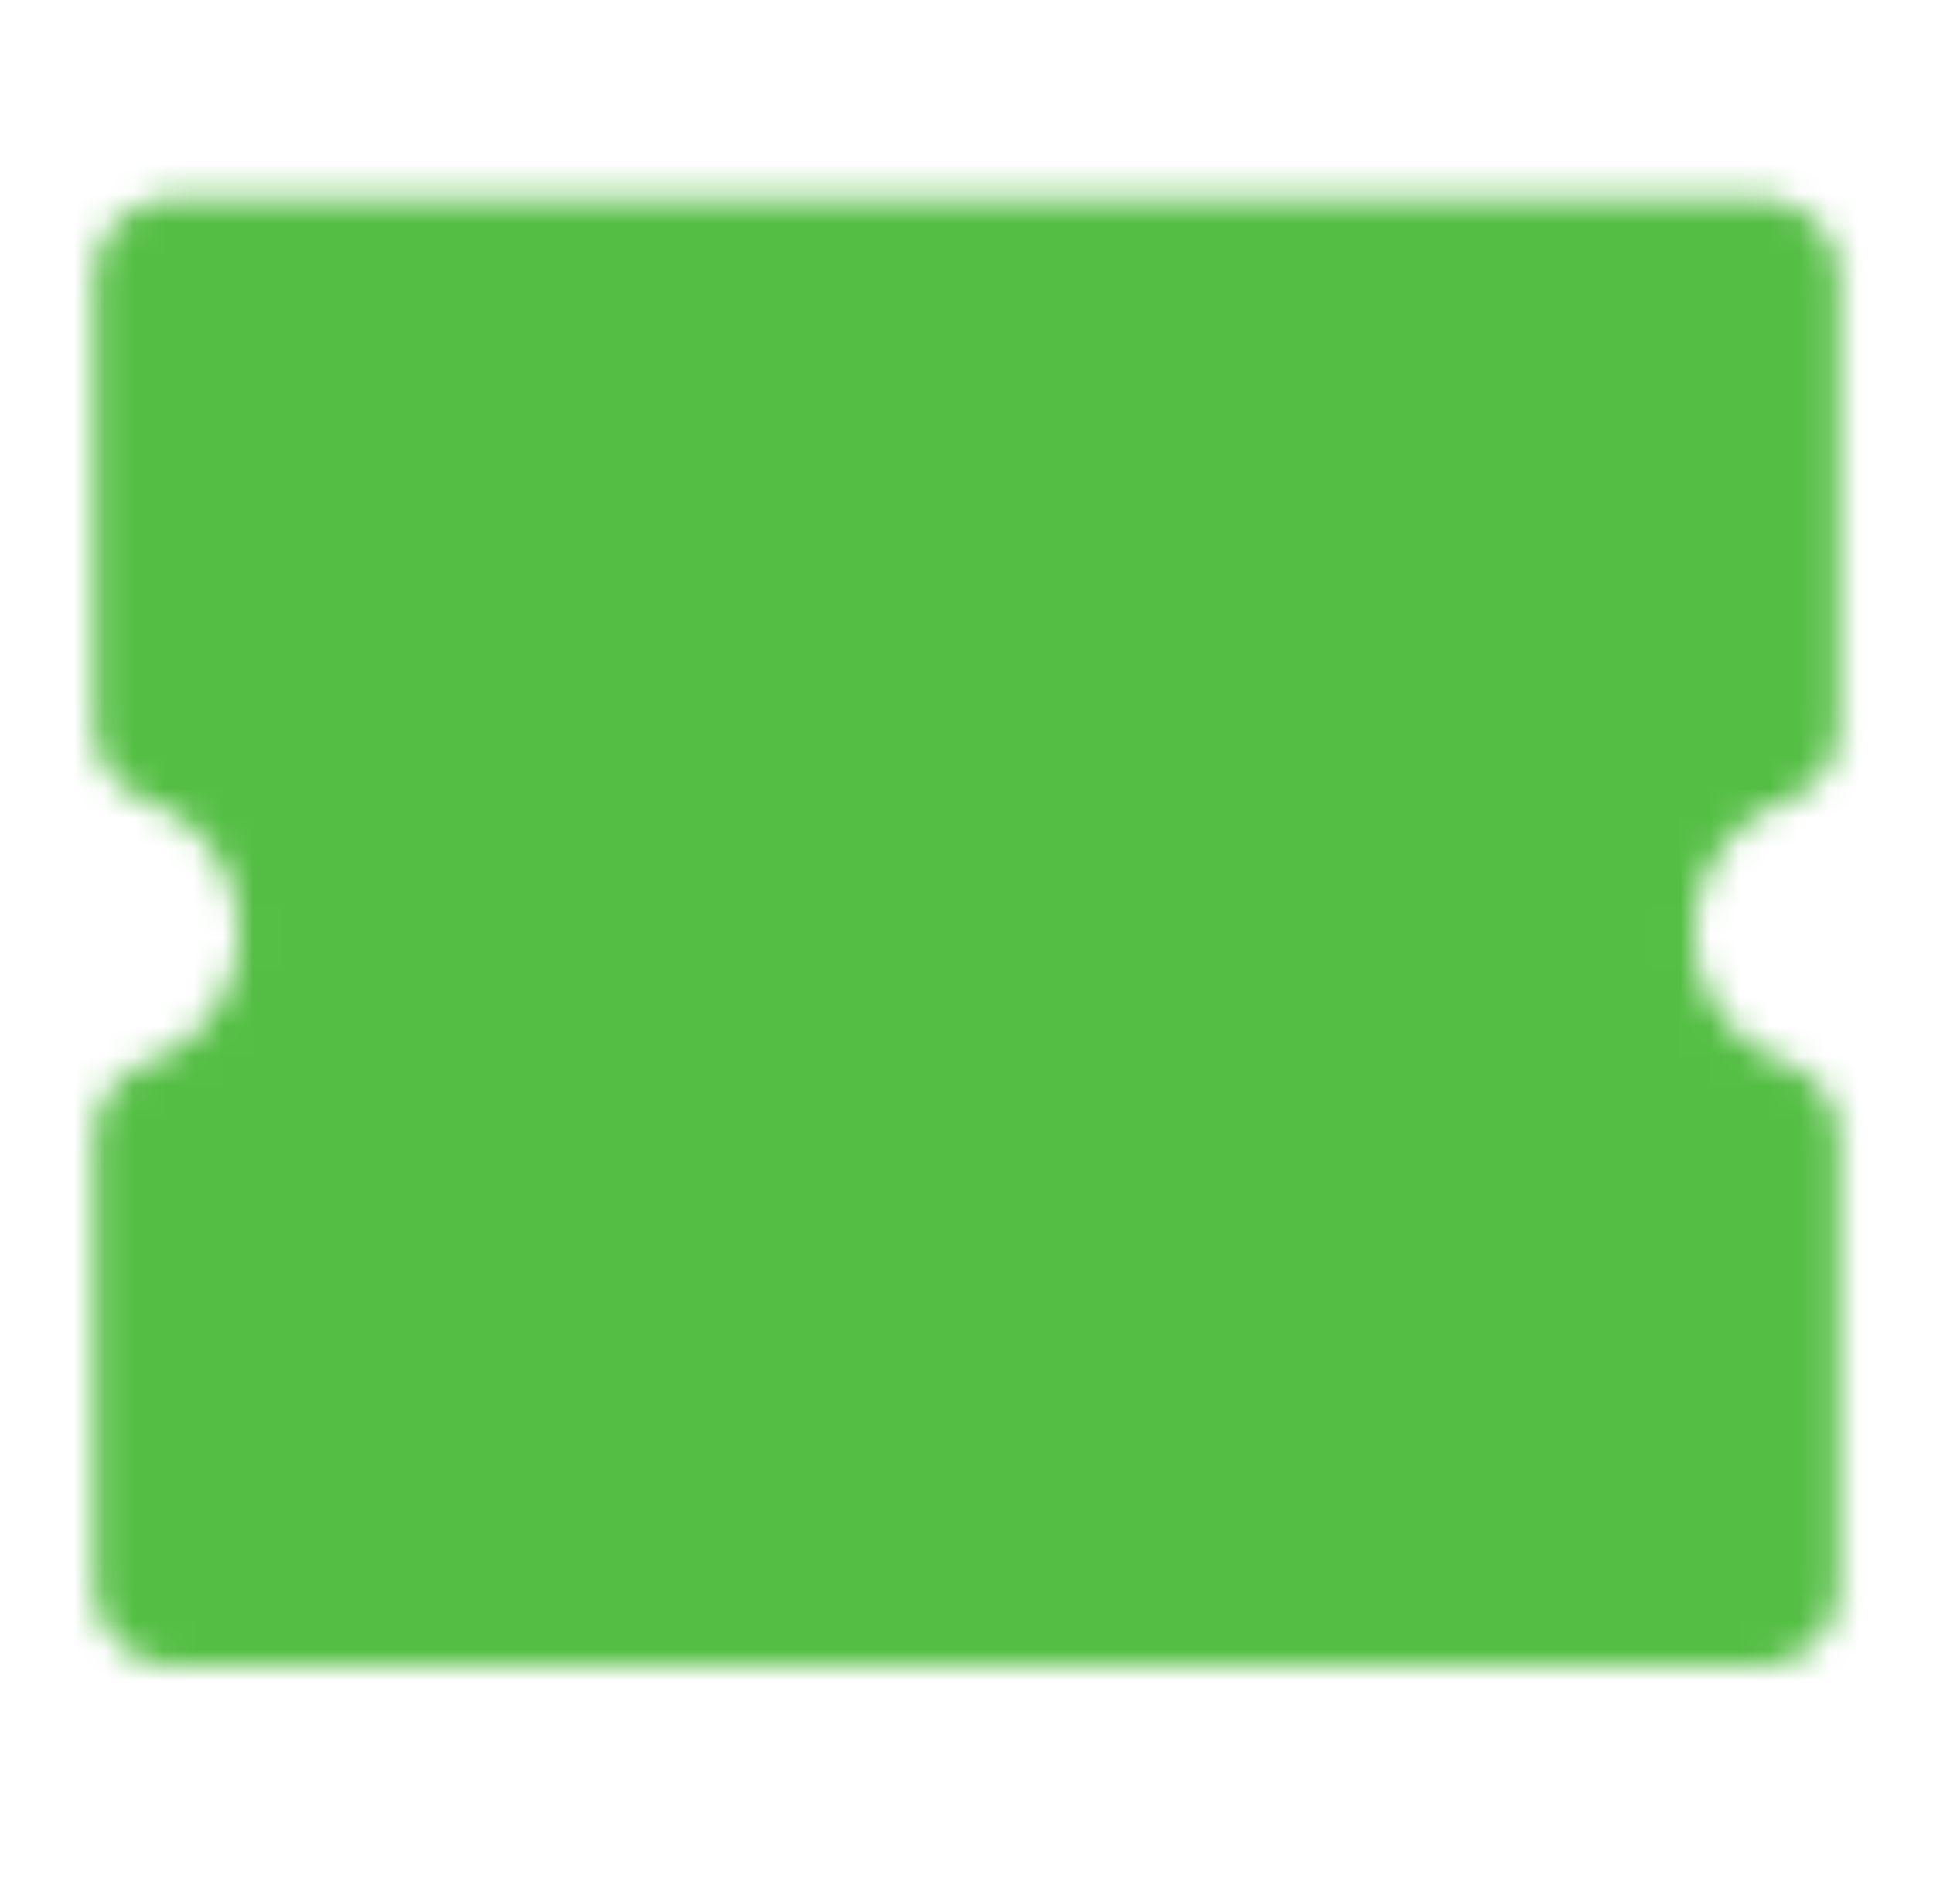 <svg width="65" height="64" viewBox="0 0 65 64" fill="none" xmlns="http://www.w3.org/2000/svg">
<mask id="mask0_171_1129" style="mask-type:luminance" maskUnits="userSpaceOnUse" x="3" y="6" width="59" height="50">
<path d="M5.836 24.416V9.332H59.169V24.416C57.747 24.928 56.517 25.868 55.65 27.106C54.782 28.344 54.318 29.82 54.321 31.332C54.318 32.844 54.782 34.32 55.65 35.558C56.517 36.796 57.747 37.736 59.169 38.248V53.332H5.836V38.248C7.258 37.736 8.488 36.796 9.356 35.558C10.223 34.32 10.687 32.844 10.684 31.332C10.687 29.82 10.223 28.344 9.356 27.106C8.488 25.868 7.258 24.928 5.836 24.416Z" fill="white" stroke="white" stroke-width="5.333" stroke-linejoin="round"/>
<path d="M17.836 23.998V38.665M24.503 23.998V38.665" stroke="black" stroke-width="5.333" stroke-linecap="round" stroke-linejoin="round"/>
<path d="M24.5 23.998H28.5C29.561 23.998 30.578 24.419 31.328 25.17C32.079 25.92 32.5 26.937 32.5 27.998C32.5 29.059 32.079 30.076 31.328 30.826C30.578 31.577 29.561 31.998 28.5 31.998H24.5V23.998Z" fill="black" stroke="black" stroke-width="5.333" stroke-linejoin="round"/>
<path d="M43.172 38.665C45.381 38.665 47.172 35.681 47.172 31.999C47.172 28.317 45.381 25.332 43.172 25.332C40.963 25.332 39.172 28.317 39.172 31.999C39.172 35.681 40.963 38.665 43.172 38.665Z" fill="black" stroke="black" stroke-width="5.333" stroke-linejoin="round"/>
</mask>
<g mask="url(#mask0_171_1129)">
<path d="M0.5 0H64.5V64H0.5V0Z" fill="#54BE44"/>
</g>
</svg>
